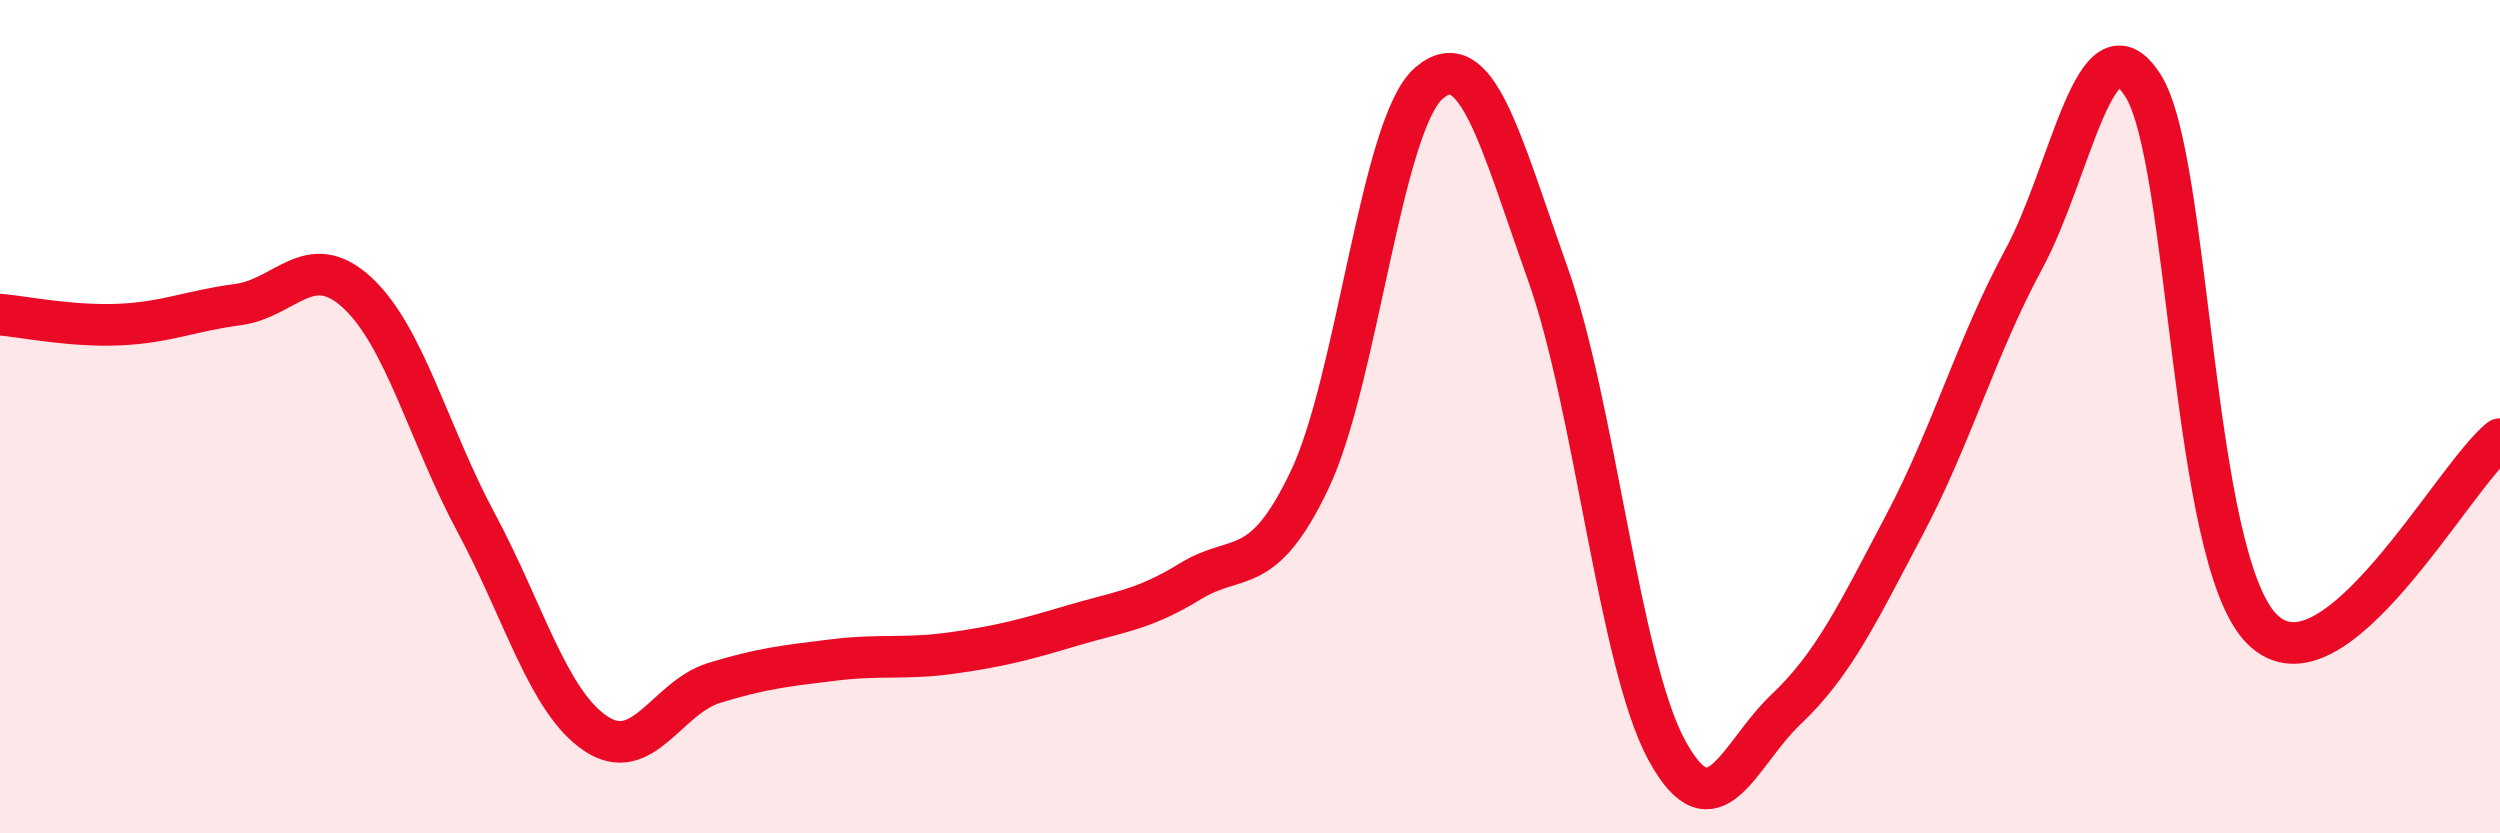 
    <svg width="60" height="20" viewBox="0 0 60 20" xmlns="http://www.w3.org/2000/svg">
      <path
        d="M 0,7.55 C 0.57,7.6 1.72,7.84 2.86,7.79 C 4,7.74 4.57,7.46 5.71,7.31 C 6.85,7.16 7.43,5.97 8.57,7.02 C 9.71,8.07 10.29,10.43 11.43,12.55 C 12.57,14.67 13.15,16.83 14.29,17.6 C 15.43,18.37 16,16.74 17.14,16.39 C 18.28,16.04 18.86,15.98 20,15.84 C 21.14,15.7 21.72,15.83 22.86,15.67 C 24,15.51 24.57,15.36 25.71,15.02 C 26.85,14.68 27.43,14.65 28.57,13.95 C 29.71,13.25 30.29,13.91 31.43,11.52 C 32.57,9.13 33.15,2.99 34.29,2 C 35.43,1.01 36,3.35 37.14,6.55 C 38.28,9.75 38.86,15.9 40,18 C 41.14,20.1 41.72,18.11 42.86,17.03 C 44,15.95 44.57,14.75 45.71,12.59 C 46.85,10.43 47.43,8.33 48.57,6.22 C 49.71,4.11 50.29,0.27 51.43,2.05 C 52.57,3.83 52.58,13.4 54.29,15.1 C 56,16.8 58.86,11.45 60,10.54L60 20L0 20Z"
        fill="#EB0A25"
        opacity="0.1"
        stroke-linecap="round"
        stroke-linejoin="round"
      />
      <path
        d="M 0,7.55 C 0.57,7.6 1.72,7.84 2.86,7.79 C 4,7.74 4.57,7.46 5.71,7.31 C 6.85,7.16 7.43,5.97 8.57,7.02 C 9.71,8.07 10.29,10.43 11.43,12.55 C 12.57,14.67 13.15,16.83 14.29,17.6 C 15.43,18.37 16,16.74 17.14,16.39 C 18.28,16.04 18.86,15.98 20,15.84 C 21.14,15.7 21.72,15.83 22.86,15.67 C 24,15.51 24.57,15.36 25.71,15.02 C 26.85,14.68 27.43,14.65 28.57,13.95 C 29.71,13.25 30.29,13.91 31.43,11.52 C 32.57,9.13 33.15,2.99 34.29,2 C 35.43,1.01 36,3.35 37.14,6.55 C 38.28,9.75 38.86,15.9 40,18 C 41.14,20.1 41.72,18.11 42.86,17.03 C 44,15.95 44.57,14.75 45.71,12.59 C 46.85,10.43 47.43,8.33 48.57,6.22 C 49.71,4.11 50.29,0.27 51.43,2.05 C 52.57,3.83 52.58,13.4 54.29,15.1 C 56,16.8 58.86,11.45 60,10.54"
        stroke="#EB0A25"
        stroke-width="1"
        fill="none"
        stroke-linecap="round"
        stroke-linejoin="round"
      />
    </svg>
  